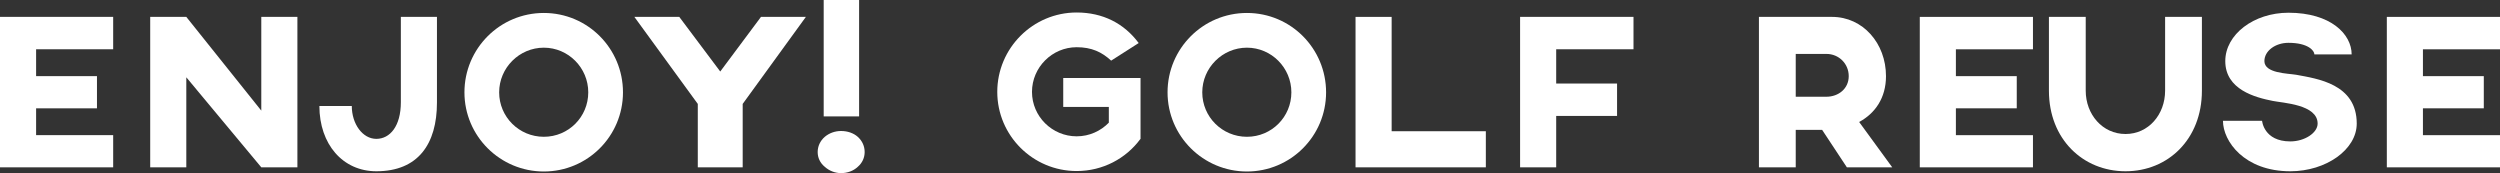 <?xml version="1.0" encoding="UTF-8"?>
<svg id="_レイヤー_2" data-name="レイヤー 2" xmlns="http://www.w3.org/2000/svg" viewBox="0 0 432.08 29.92">
  <rect x="0" y="0" width="432.08" height="29.92" fill="#333333" stroke="none"/>
  <defs>
    <style>
      .cls-1 {
        fill: #fff;
      }
    </style>
  </defs>
  <g id="_レイヤー_1-2" data-name="レイヤー 1">
    <g>
      <path class="cls-1" d="m6.24,8.52v4.64h10.52v5.56H6.24v4.64h13.32v5.56H0V2.92h19.56v5.6H6.24Z"/>
      <path class="cls-1" d="m51.4,2.92v26h-6.24l-12.96-15.56v15.56h-6.24V2.92h6.24l12.96,16.2V2.92h6.24Z"/>
      <path class="cls-1" d="m75.52,2.92v14.8c0,7.2-3.28,11.88-10.48,11.88-5.8,0-9.84-4.68-9.84-11.28h5.6c0,3.12,1.88,5.68,4.24,5.68s4.24-2.2,4.24-6.32V2.92h6.24Z"/>
      <path class="cls-1" d="m107.67,15.96c0,7.56-6.12,13.68-13.68,13.68s-13.72-6.12-13.72-13.68,6.12-13.72,13.72-13.72,13.68,6.16,13.68,13.72Zm-6,0c0-4.24-3.44-7.72-7.68-7.72s-7.72,3.48-7.72,7.72,3.44,7.68,7.72,7.68,7.68-3.44,7.68-7.68Z"/>
      <path class="cls-1" d="m139.28,2.92l-10.92,15.04v10.96h-7.76v-10.96l-10.96-15.04h7.76l7.08,9.44,7.04-9.44h7.76Z"/>
      <path class="cls-1" d="m149.44,26.28c0,.96-.4,1.88-1.2,2.56-.72.68-1.76,1.08-2.88,1.08-1.04,0-2.04-.4-2.8-1.08-.84-.68-1.24-1.6-1.24-2.56s.4-1.92,1.24-2.64c.76-.64,1.76-1,2.8-1,1.12,0,2.16.36,2.88,1,.8.72,1.2,1.64,1.2,2.64Zm-.96-26.28v20.12h-6.12V0h6.12Z"/>
      <path class="cls-1" d="m197.12,24.04h-.04c-2.48,3.36-6.48,5.52-11,5.52-7.56,0-13.72-6.12-13.72-13.68s6.16-13.72,13.72-13.72c4.52,0,8.2,1.88,10.72,5.28l-4.76,3.04c-1.6-1.48-3.36-2.32-5.96-2.32-4.24,0-7.72,3.48-7.72,7.72s3.48,7.68,7.72,7.68c2.2,0,4.16-.92,5.56-2.36v-2.72h-7.88v-5h13.36v10.56Z"/>
      <path class="cls-1" d="m229.19,15.96c0,7.56-6.12,13.68-13.68,13.68s-13.72-6.12-13.72-13.68,6.12-13.72,13.72-13.72,13.68,6.16,13.68,13.72Zm-6,0c0-4.24-3.44-7.72-7.68-7.72s-7.72,3.48-7.72,7.72,3.44,7.68,7.72,7.68,7.68-3.44,7.68-7.68Z"/>
      <path class="cls-1" d="m256.8,22.68v6.24h-22.52V2.92h6.24v19.76h16.28Z"/>
      <path class="cls-1" d="m268.96,8.52v5.92h10.52v5.6h-10.52v8.88h-6.24V2.92h19.6v5.6h-13.36Z"/>
      <path class="cls-1" d="m319.2,28.92l-4.28-6.48h-4.56v6.48h-6.36V2.92h12.64c5.32,0,9.32,4.56,9.32,10.24,0,3.76-1.88,6.44-4.64,7.92l5.72,7.84h-7.84Zm-8.84-12.2h5.28c2.12,0,3.88-1.4,3.88-3.56s-1.72-3.84-3.84-3.84h-5.32v7.4Z"/>
      <path class="cls-1" d="m338.04,8.52v4.64h10.52v5.56h-10.52v4.64h13.32v5.56h-19.56V2.92h19.56v5.6h-13.32Z"/>
      <path class="cls-1" d="m380.56,2.92v12.76c0,8.36-5.84,13.92-13.2,13.92s-13.24-5.56-13.24-13.92V2.92h6.36v12.76c0,4.08,2.88,7.48,6.88,7.48s6.84-3.4,6.84-7.48V2.92h6.36Z"/>
      <path class="cls-1" d="m384.2,20.88h6.76s.28,3.56,4.88,3.56c2.48,0,4.72-1.48,4.72-3.08,0-3.32-6.04-3.56-7.76-3.92-3.04-.6-8.2-1.96-8.2-6.88,0-4.6,4.92-8.36,10.92-8.36,7.32,0,10.92,3.72,10.92,7.2h-6.44c0-.64-1.08-2-4.48-2-2.28,0-4.16,1.4-4.16,3.16,0,2.12,4.04,2.12,5.48,2.36,3.64.68,10.48,1.56,10.48,8.44,0,4.48-5.28,8.24-11.48,8.24-7.96,0-11.64-5.2-11.64-8.72Z"/>
      <path class="cls-1" d="m418.76,8.52v4.64h10.52v5.56h-10.52v4.64h13.32v5.56h-19.56V2.92h19.56v5.6h-13.32Z"/>
    </g>
  </g>
</svg>